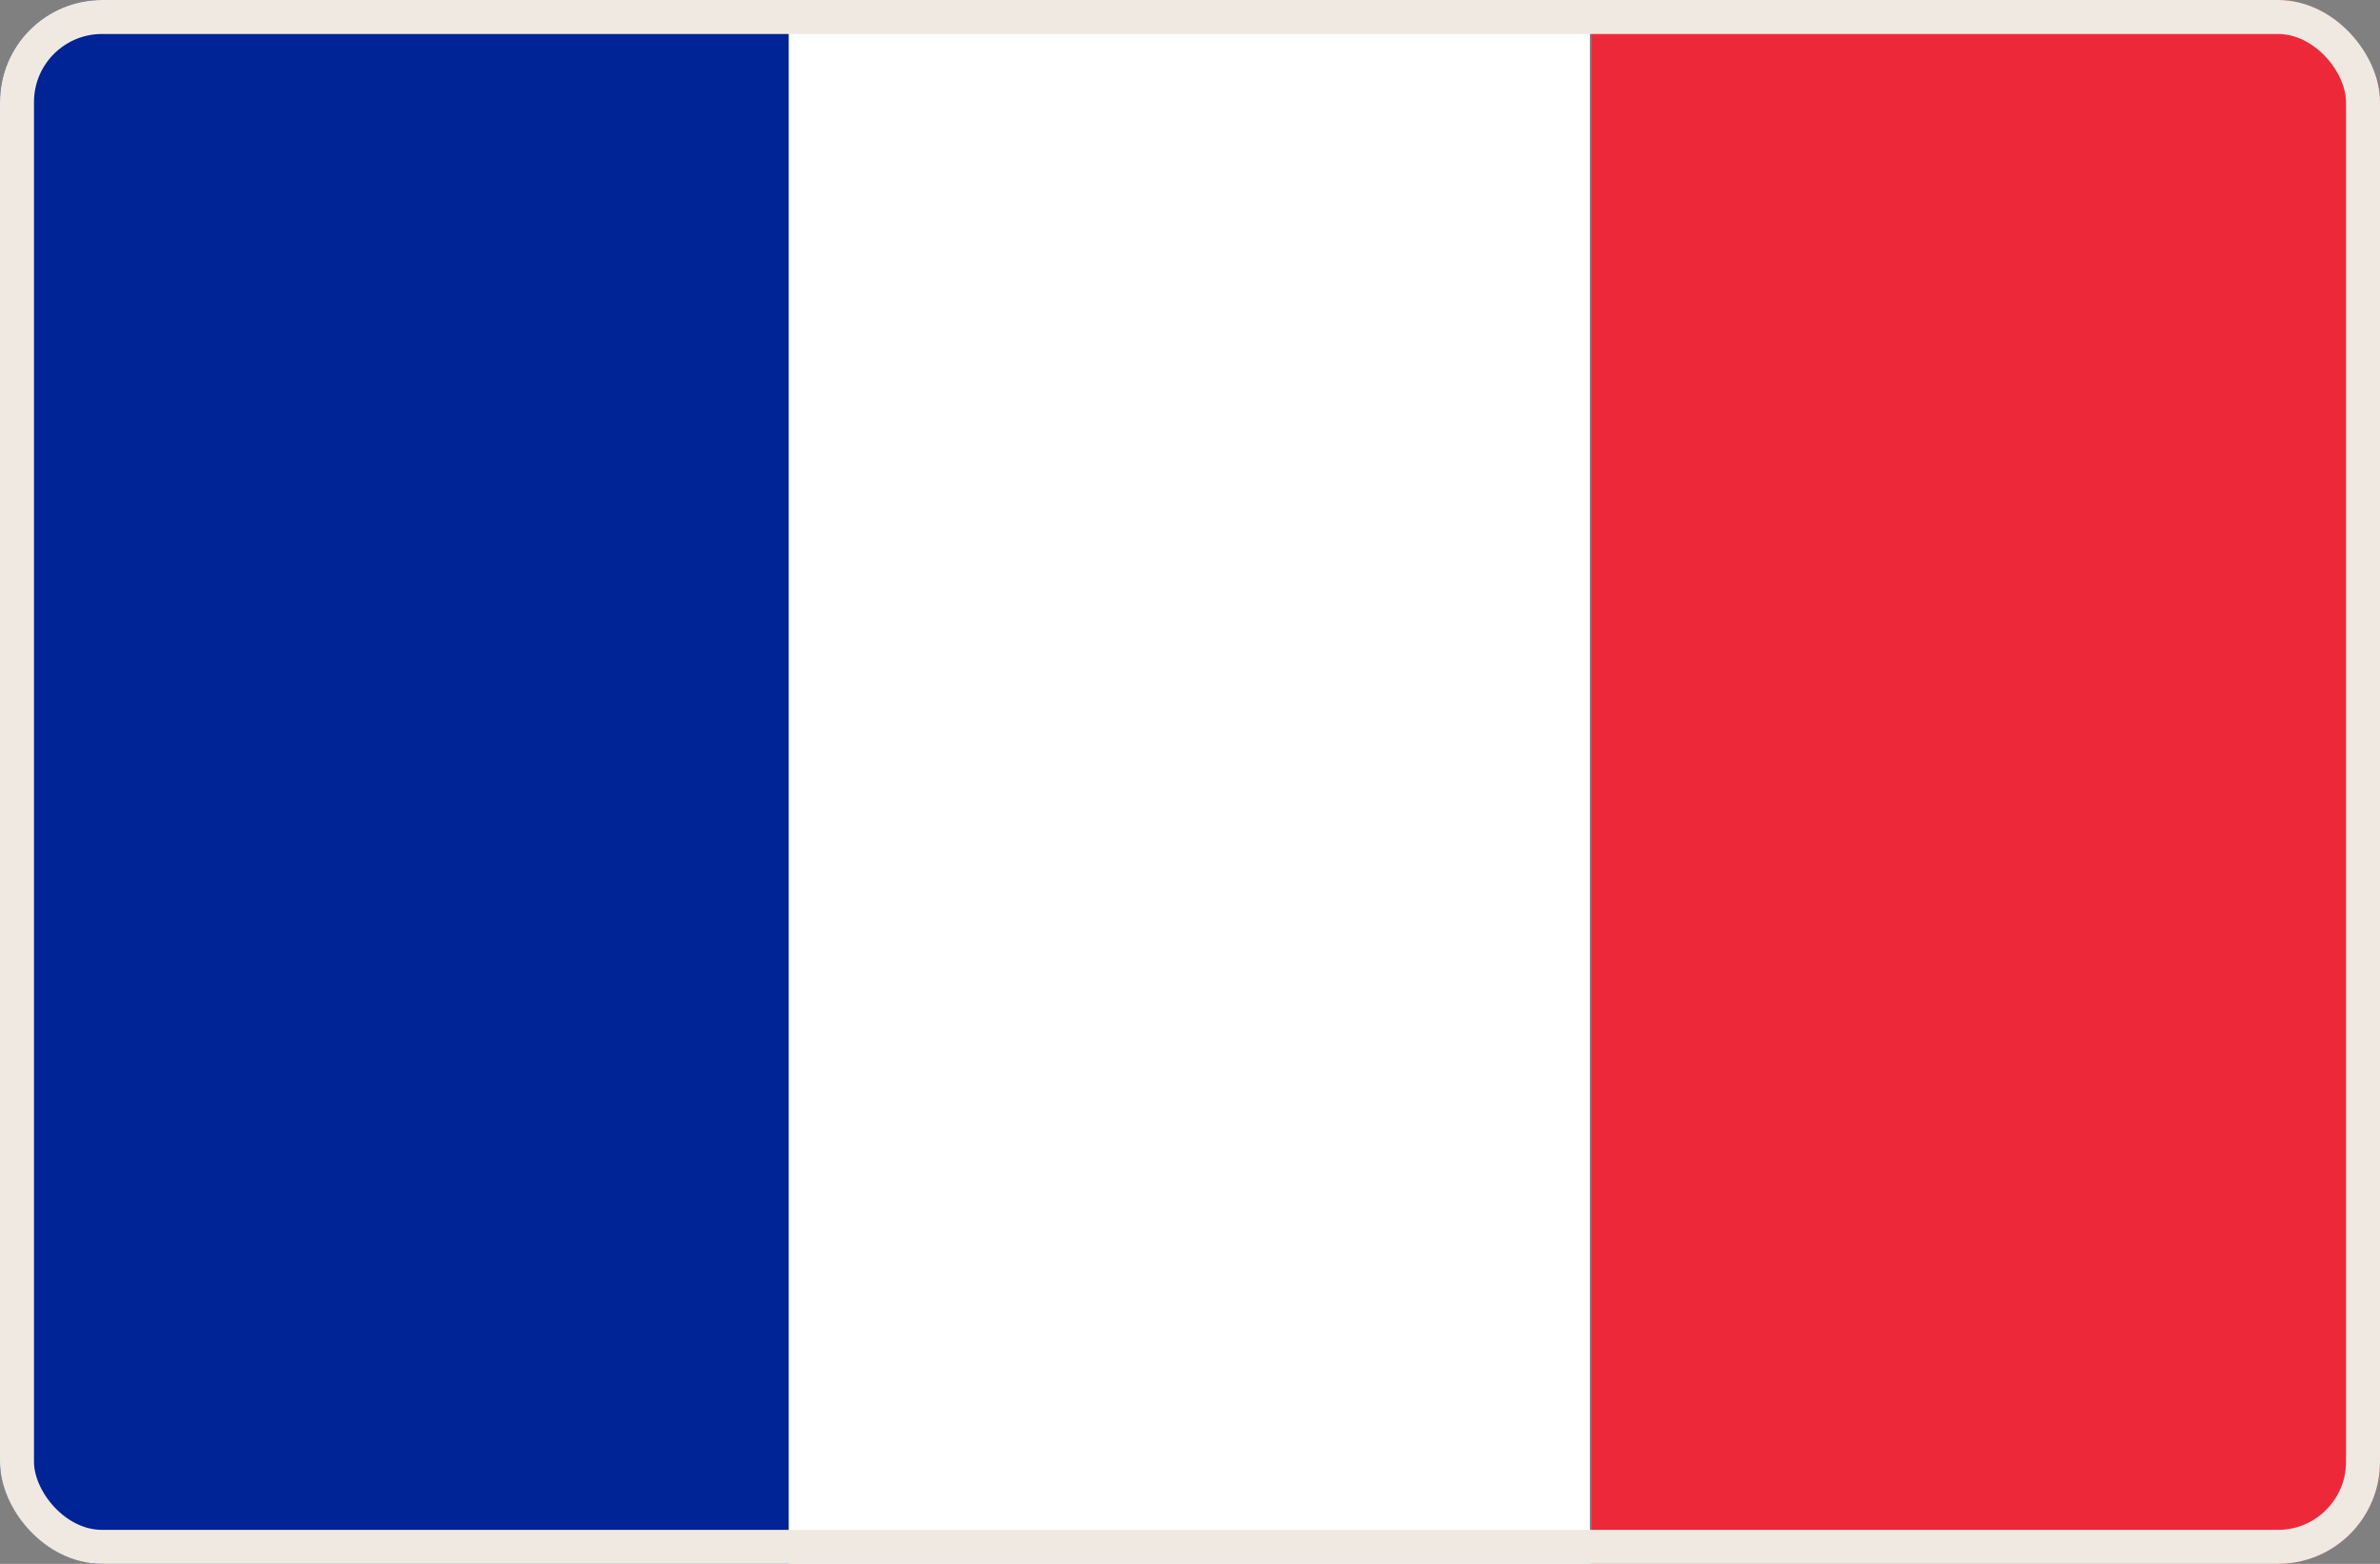 <svg width="70" height="46" viewBox="0 0 70 46" fill="none" xmlns="http://www.w3.org/2000/svg">
<rect x="0" y="0" width="70" height="46" fill="#808080" stroke="none"/>
<g clip-path="url(#clip0_9525_2)">
<g clip-path="url(#clip1_9525_2)">
<path d="M70.374 0H46.807V46H70.374V0Z" fill="#ED2939"/>
<path d="M46.761 0H23.193V46H46.761V0Z" fill="white"/>
<path d="M23.194 0H-0.374V46H23.194V0Z" fill="#002395"/>
</g>
</g>
<rect x="0.5" y="0.5" width="69" height="45" rx="2.5" stroke="#F0E9E2"/>
<defs>
<clipPath id="clip0_9525_2">
<rect width="70" height="46" rx="3" fill="white"/>
</clipPath>
<clipPath id="clip1_9525_2">
<rect width="70.748" height="46" fill="white" transform="translate(-0.374)"/>
</clipPath>
</defs>
</svg>

